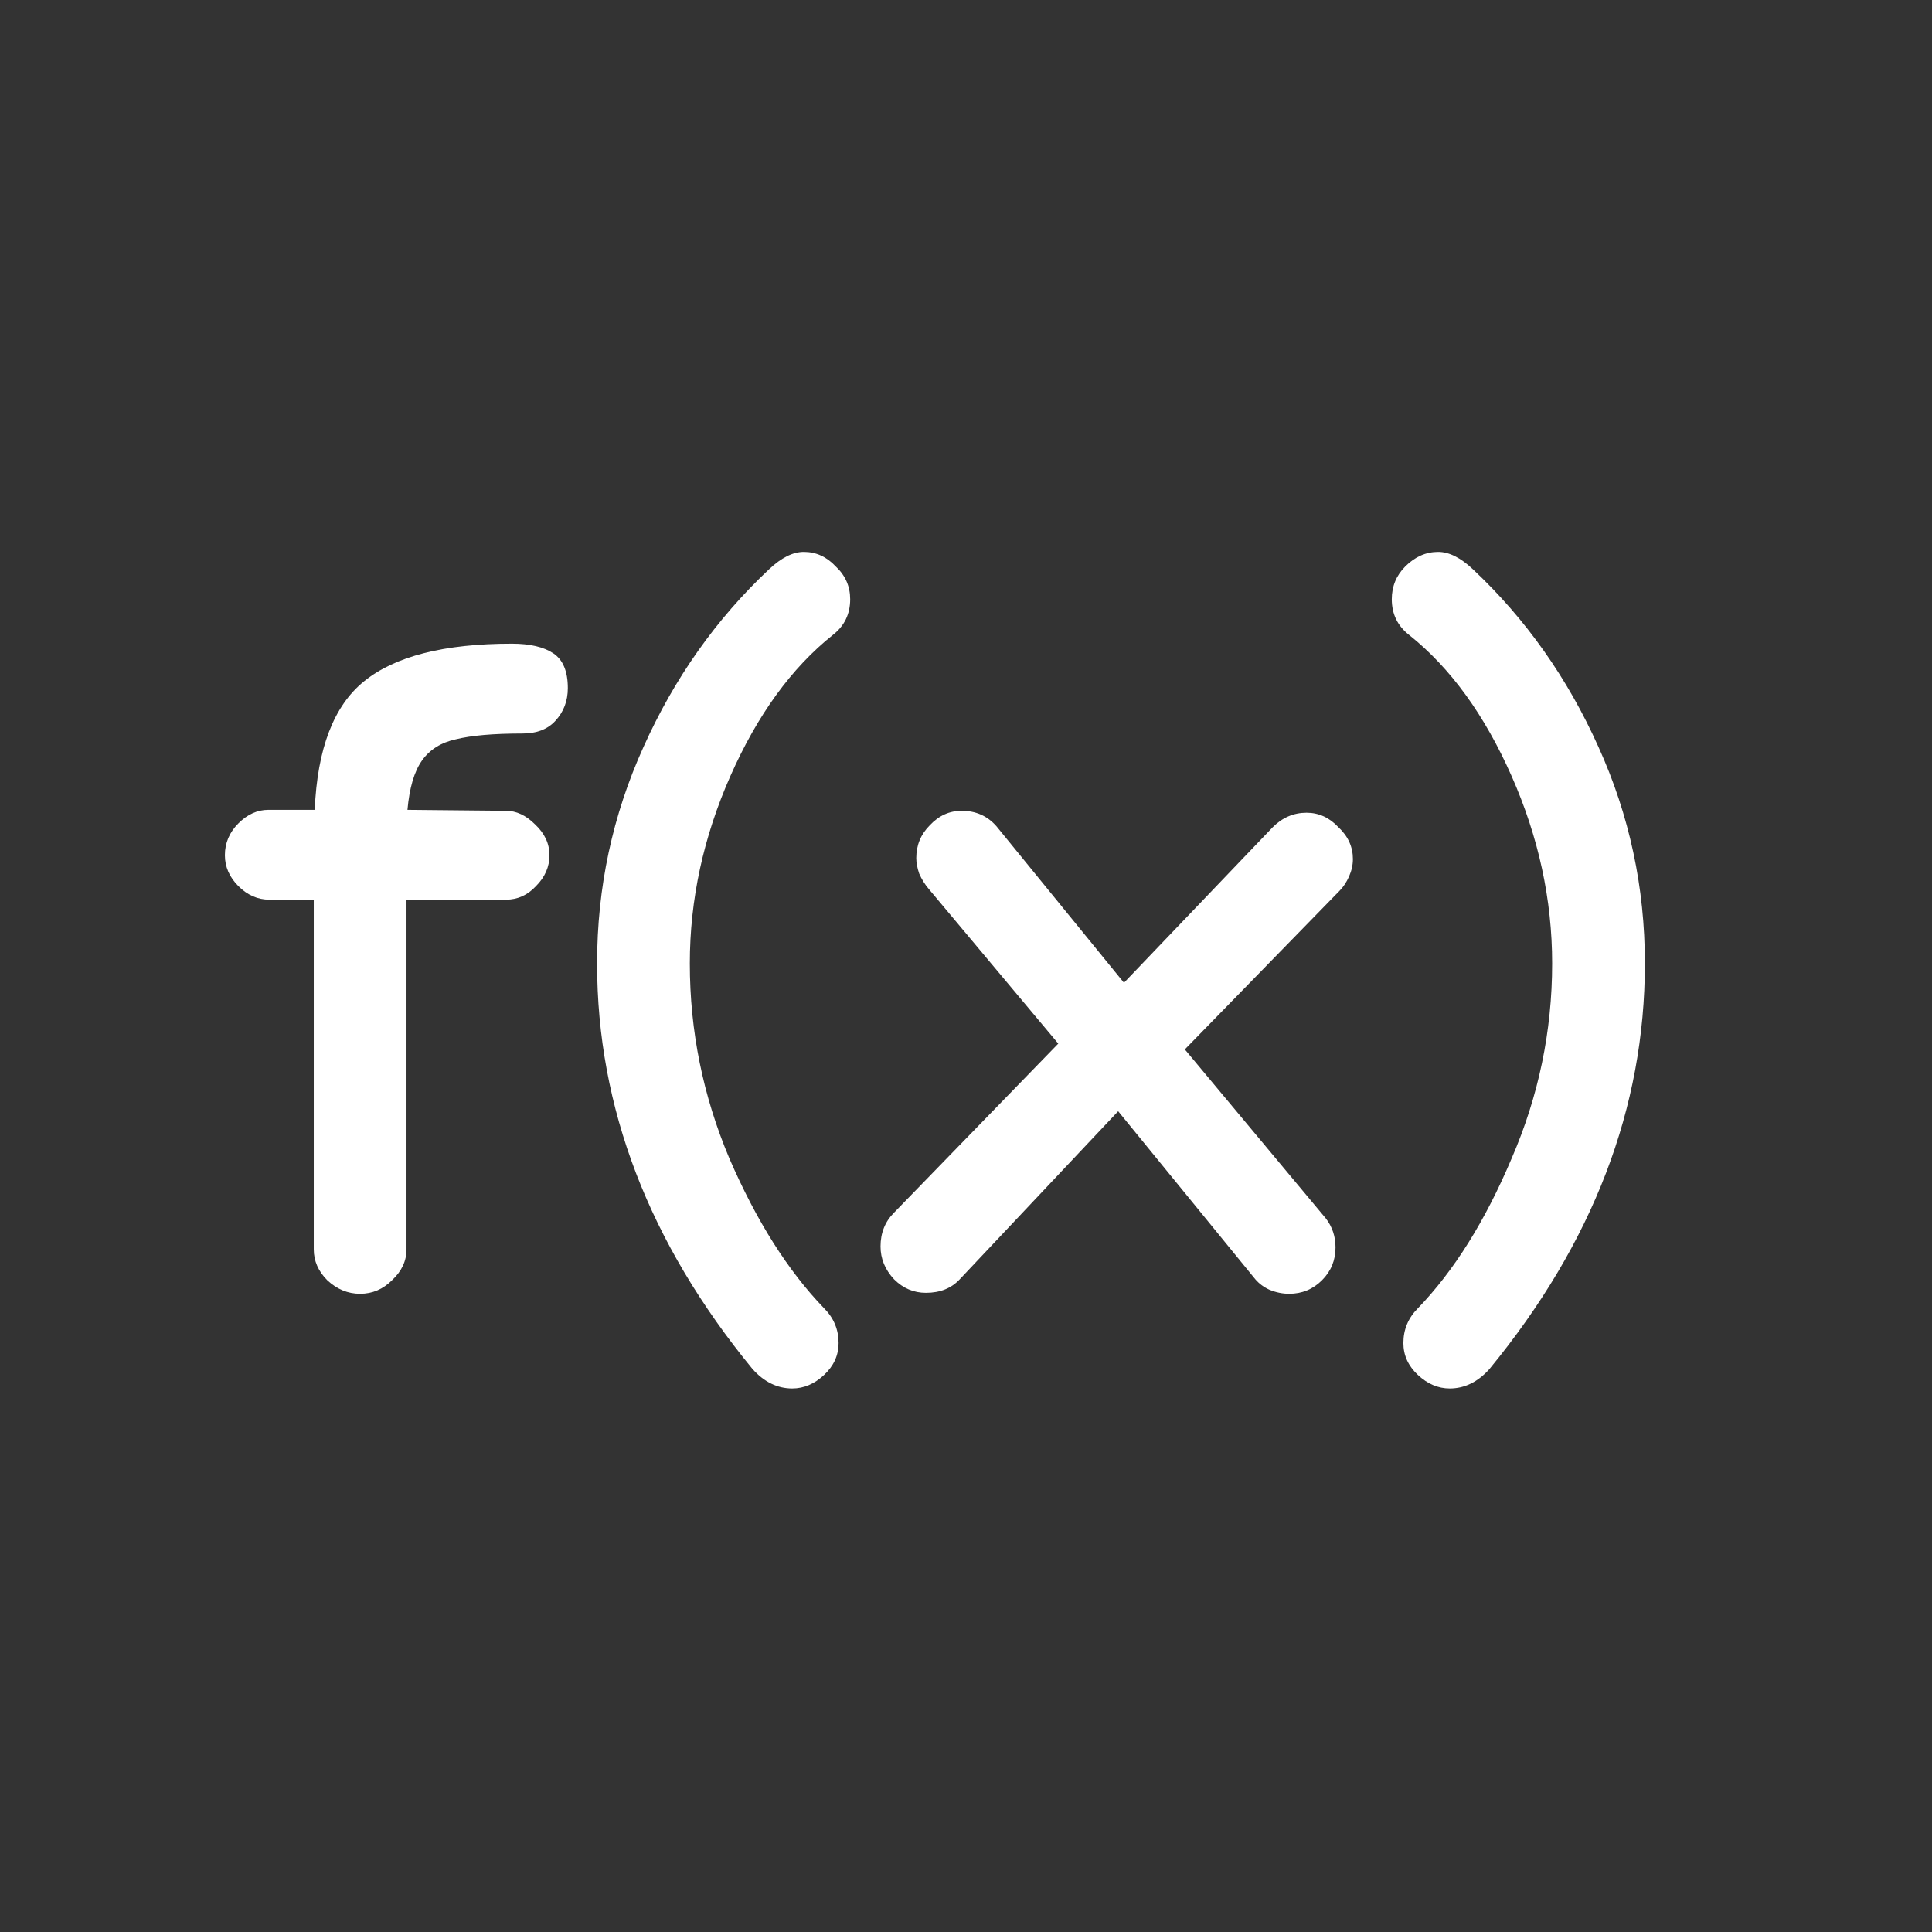 <svg width="96" height="96" viewBox="0 0 96 96" fill="none" xmlns="http://www.w3.org/2000/svg">
<rect x="0" y="0" width="96" height="96" fill="#333333" stroke="none"/>
<path d="M17.895 64.288C17.287 64.288 16.743 64.064 16.263 63.616C15.815 63.168 15.591 62.656 15.591 62.08V44.704H13.383C12.807 44.704 12.295 44.48 11.847 44.032C11.399 43.584 11.175 43.072 11.175 42.496C11.175 41.888 11.399 41.36 11.847 40.912C12.295 40.464 12.791 40.24 13.335 40.24H15.639C15.767 37.2 16.583 35.072 18.087 33.856C19.623 32.608 22.071 31.984 25.431 31.984C26.327 31.984 27.015 32.144 27.495 32.464C27.975 32.784 28.215 33.36 28.215 34.192C28.215 34.832 28.007 35.376 27.591 35.824C27.207 36.24 26.663 36.448 25.959 36.448C24.519 36.448 23.415 36.544 22.647 36.736C21.911 36.896 21.351 37.248 20.967 37.792C20.583 38.336 20.343 39.152 20.247 40.24L25.143 40.288C25.655 40.288 26.135 40.512 26.583 40.96C27.063 41.408 27.303 41.92 27.303 42.496C27.303 43.072 27.079 43.584 26.631 44.032C26.215 44.48 25.719 44.704 25.143 44.704H20.199V62.08C20.199 62.656 19.959 63.168 19.479 63.616C19.031 64.064 18.503 64.288 17.895 64.288ZM39.365 68.992C38.629 68.992 37.973 68.672 37.397 68.032C32.245 61.76 29.669 55.04 29.669 47.872C29.669 44.096 30.437 40.512 31.973 37.12C33.509 33.696 35.589 30.752 38.213 28.288C38.821 27.712 39.397 27.424 39.941 27.424C40.549 27.424 41.077 27.664 41.525 28.144C42.005 28.592 42.245 29.136 42.245 29.776C42.245 30.512 41.957 31.104 41.381 31.552C39.333 33.184 37.637 35.52 36.293 38.56C34.949 41.6 34.277 44.704 34.277 47.872C34.277 51.232 34.933 54.464 36.245 57.568C37.589 60.672 39.157 63.152 40.949 65.008C41.429 65.488 41.669 66.064 41.669 66.736C41.669 67.344 41.429 67.872 40.949 68.32C40.469 68.768 39.941 68.992 39.365 68.992ZM64.057 64.288C63.737 64.288 63.417 64.224 63.097 64.096C62.809 63.968 62.569 63.792 62.377 63.568L55.561 55.216L47.689 63.568C47.273 64.016 46.713 64.24 46.009 64.24C45.401 64.24 44.873 64.016 44.425 63.568C43.977 63.088 43.753 62.544 43.753 61.936C43.753 61.264 43.977 60.704 44.425 60.256L52.585 51.856L46.153 44.176C45.961 43.952 45.801 43.696 45.673 43.408C45.577 43.12 45.529 42.864 45.529 42.64C45.529 42 45.753 41.456 46.201 41.008C46.649 40.528 47.177 40.288 47.785 40.288C48.489 40.288 49.065 40.544 49.513 41.056L55.849 48.832L63.241 41.104C63.721 40.624 64.281 40.384 64.921 40.384C65.529 40.384 66.057 40.624 66.505 41.104C66.985 41.552 67.225 42.08 67.225 42.688C67.225 42.976 67.161 43.264 67.033 43.552C66.905 43.84 66.745 44.08 66.553 44.272L58.873 52.144L65.881 60.544C66.201 60.96 66.361 61.44 66.361 61.984C66.361 62.624 66.137 63.168 65.689 63.616C65.241 64.064 64.697 64.288 64.057 64.288ZM72.037 68.992C71.461 68.992 70.933 68.768 70.453 68.32C69.973 67.872 69.733 67.344 69.733 66.736C69.733 66.064 69.973 65.488 70.453 65.008C72.245 63.152 73.797 60.672 75.109 57.568C76.453 54.464 77.125 51.232 77.125 47.872C77.125 44.704 76.453 41.6 75.109 38.56C73.765 35.52 72.069 33.184 70.021 31.552C69.445 31.104 69.157 30.512 69.157 29.776C69.157 29.136 69.381 28.592 69.829 28.144C70.309 27.664 70.853 27.424 71.461 27.424C72.005 27.424 72.581 27.712 73.189 28.288C75.813 30.752 77.893 33.696 79.429 37.12C80.965 40.512 81.733 44.096 81.733 47.872C81.733 55.04 79.157 61.76 74.005 68.032C73.429 68.672 72.773 68.992 72.037 68.992Z" fill="white"/>
</svg>
